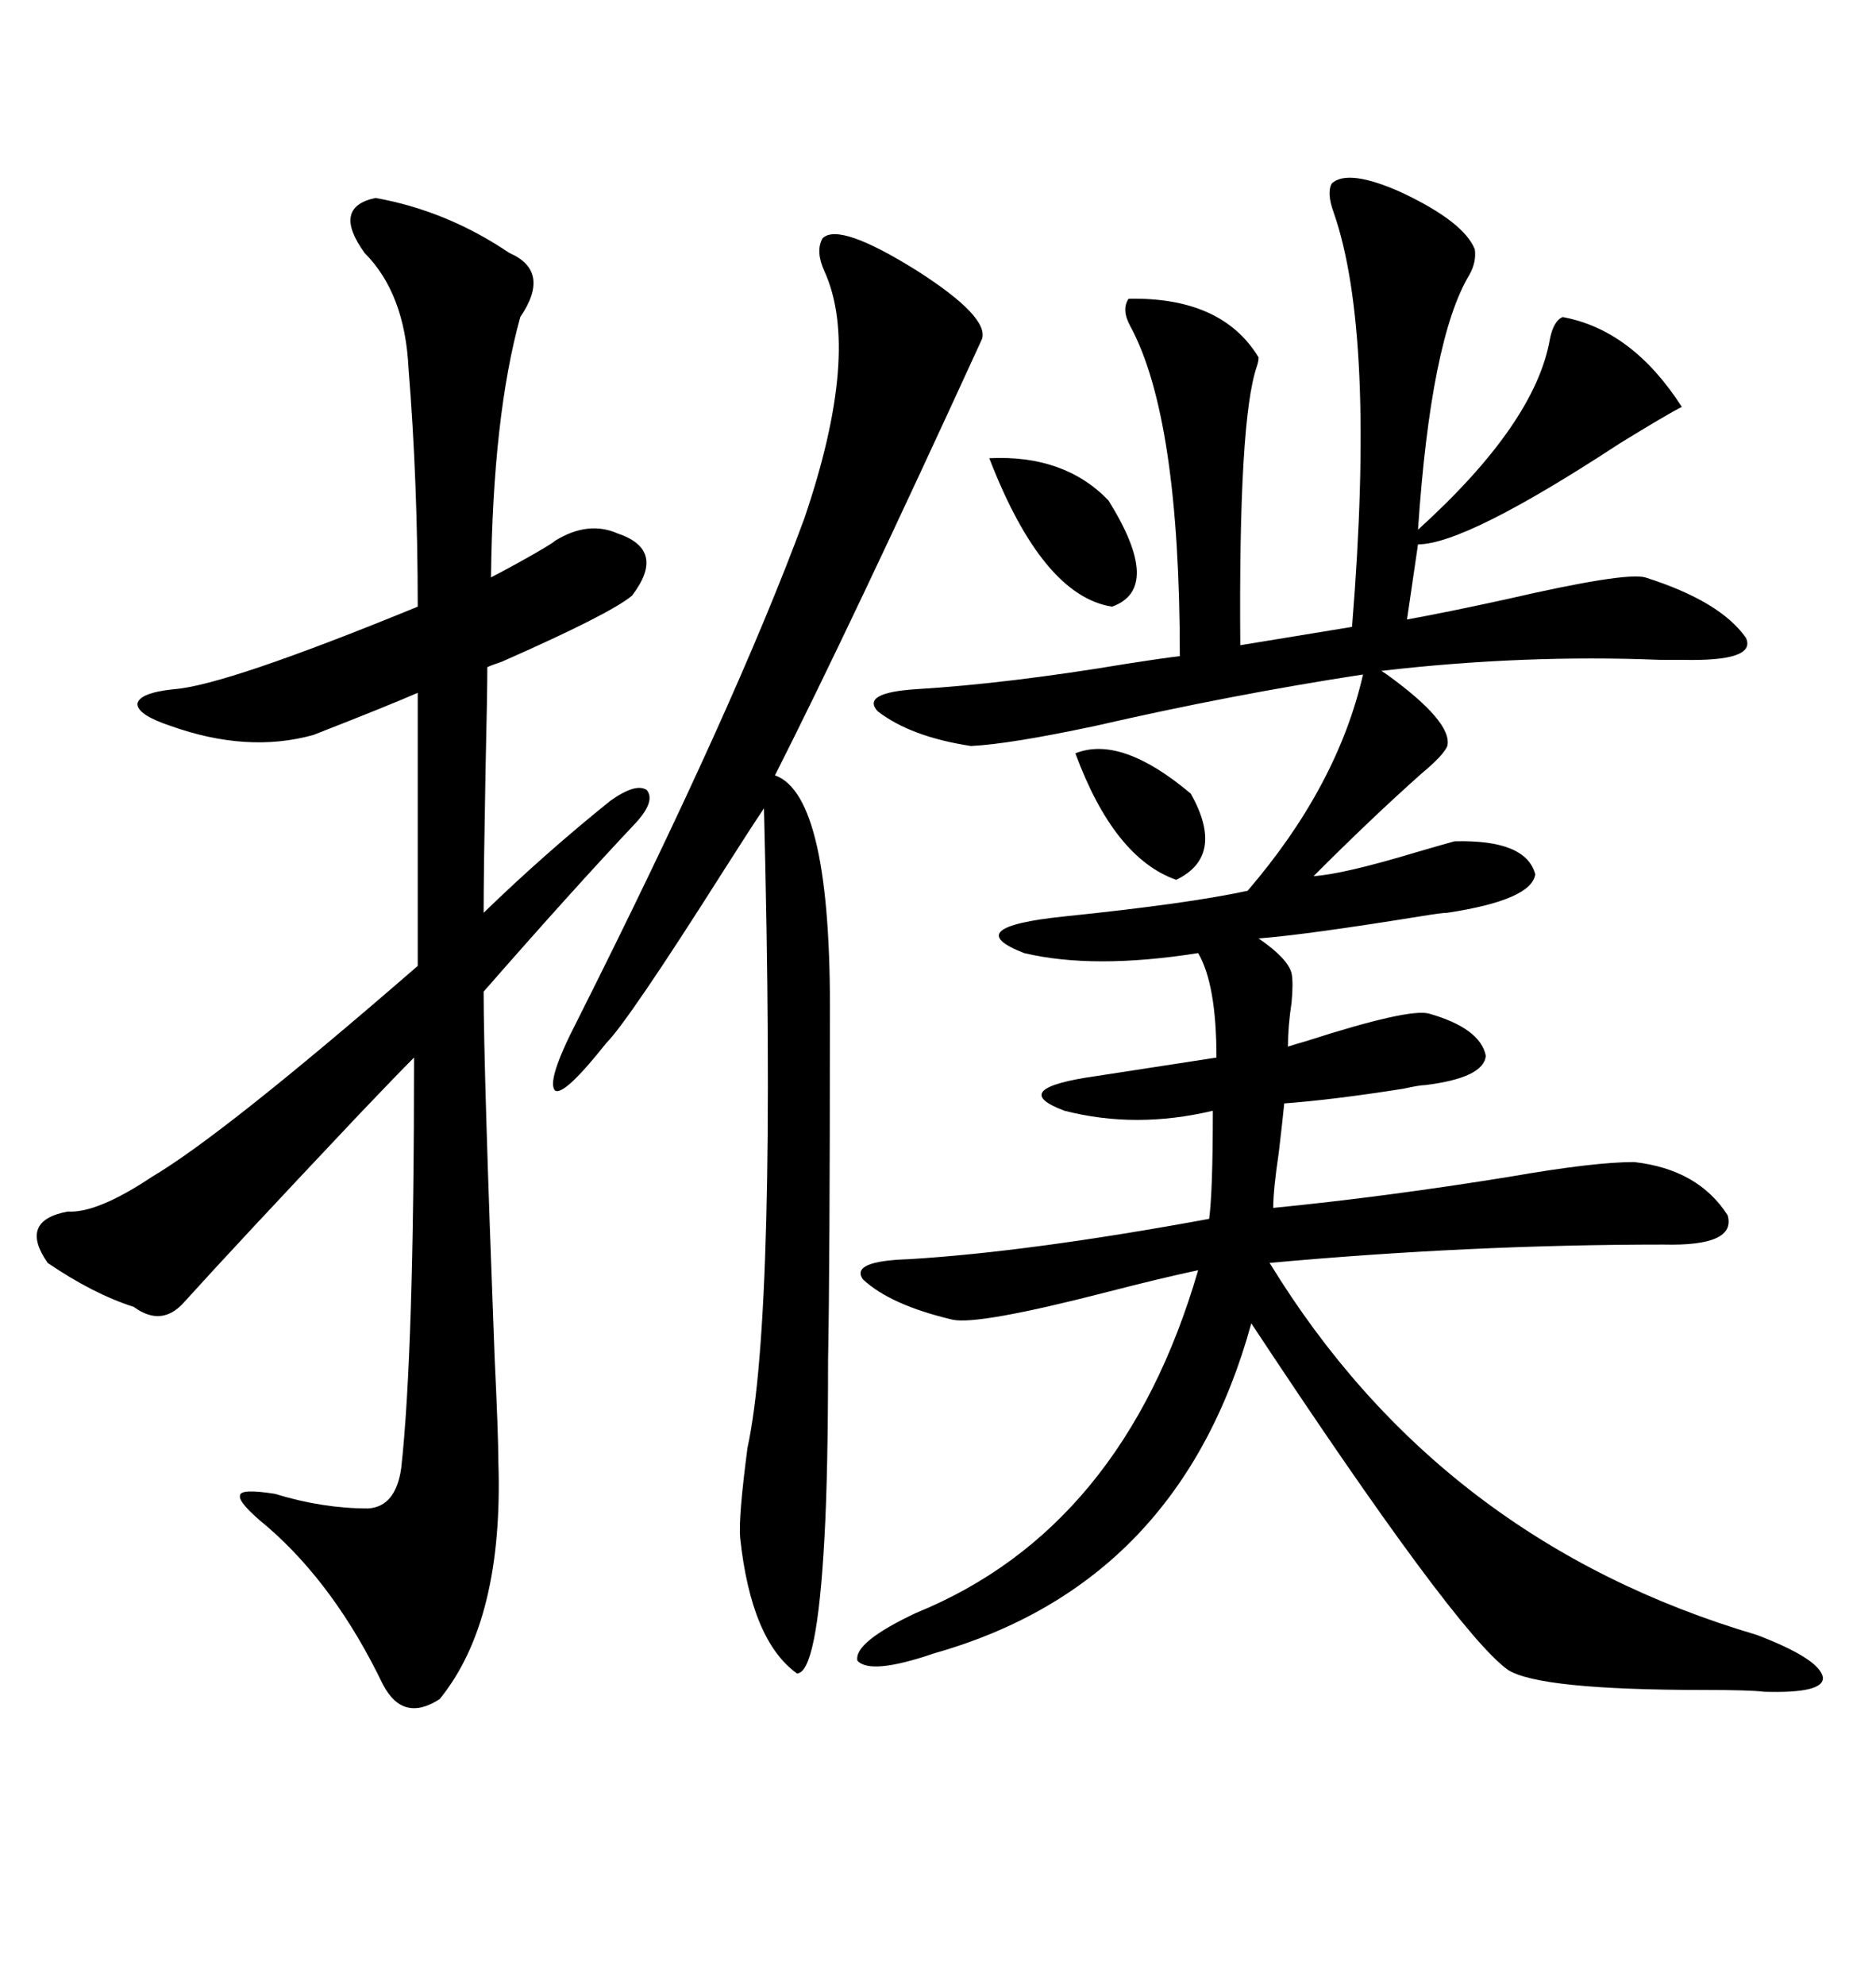 <svg xmlns="http://www.w3.org/2000/svg" xmlns:xlink="http://www.w3.org/1999/xlink" width="300" height="317.285"><path d="M212.99 29.30L212.99 29.30Q215.63 26.95 224.12 30.76L224.12 30.76Q234.08 35.45 235.84 39.84L235.84 39.84Q236.13 41.89 234.96 43.95L234.96 43.95Q228.81 54.20 226.76 84.67L226.76 84.67Q245.51 67.68 247.85 54.20L247.85 54.20Q248.44 51.27 249.90 50.68L249.90 50.68Q261.04 52.73 268.95 65.04L268.95 65.04Q266.60 66.21 258.98 70.90L258.98 70.90Q234.38 87.01 226.76 87.01L226.76 87.01L225 99.02Q231.45 97.85 240.82 95.80L240.82 95.80Q259.86 91.41 263.09 92.29L263.09 92.29Q275.10 96.09 279.20 101.95L279.20 101.95Q280.96 105.76 268.95 105.47L268.95 105.47Q268.07 105.47 265.43 105.47L265.43 105.47Q243.75 104.59 220.90 107.23L220.90 107.23Q220.90 107.23 221.78 107.81L221.78 107.81Q232.32 115.43 231.45 119.24L231.45 119.24Q230.86 120.70 227.34 123.63L227.34 123.63Q219.43 130.66 210.06 140.04L210.06 140.04Q214.75 139.75 226.46 136.23L226.46 136.23Q231.45 134.77 232.62 134.47L232.62 134.47Q244.04 134.18 245.51 139.75L245.51 139.75Q244.92 143.85 231.45 145.90L231.45 145.90Q230.57 145.90 227.05 146.48L227.05 146.48Q208.89 149.41 201.27 150L201.27 150Q205.96 153.22 206.54 155.57L206.54 155.57Q206.84 157.03 206.54 160.25L206.54 160.25Q205.96 164.06 205.96 167.29L205.96 167.29Q206.84 166.99 208.89 166.41L208.89 166.41Q225.29 161.13 228.52 162.01L228.52 162.01Q236.72 164.36 237.60 168.75L237.60 168.75Q237.30 172.27 227.93 173.44L227.93 173.44Q227.05 173.44 224.41 174.02L224.41 174.02Q213.28 175.78 205.37 176.37L205.37 176.37Q205.08 179.30 204.49 184.28L204.49 184.28Q203.61 190.14 203.61 193.07L203.61 193.07Q221.48 191.31 241.41 188.09L241.41 188.09Q254.88 185.74 261.33 185.74L261.33 185.74Q271.58 186.91 276.27 194.24L276.27 194.24Q277.73 199.22 266.02 198.93L266.02 198.93Q235.25 198.93 203.03 201.86L203.03 201.86Q230.27 246.39 280.96 261.33L280.96 261.33Q290.92 265.14 291.50 268.07L291.50 268.07Q291.80 270.70 282.13 270.41L282.13 270.41Q279.79 270.12 272.46 270.12L272.46 270.12Q246.09 270.12 241.11 266.89L241.11 266.89Q232.62 260.74 200.10 211.52L200.10 211.52Q188.67 253.13 149.41 264.26L149.41 264.26Q139.16 267.77 137.11 265.43L137.11 265.43Q136.52 262.50 146.48 257.81L146.48 257.81Q179.59 244.34 191.60 203.03L191.60 203.03Q186.04 204.20 176.95 206.54L176.95 206.54Q156.45 211.82 152.34 210.94L152.34 210.94Q142.38 208.59 137.99 204.49L137.99 204.49Q135.94 201.56 145.31 201.27L145.31 201.27Q164.65 200.10 193.36 194.82L193.36 194.82Q193.95 190.43 193.95 177.54L193.95 177.54Q181.64 180.47 170.21 177.54L170.21 177.54Q160.84 174.02 175.49 171.97L175.49 171.97Q183.11 170.80 194.53 169.04L194.53 169.04Q194.53 157.32 191.60 152.34L191.60 152.34Q174.90 154.98 163.77 152.34L163.77 152.34Q153.22 148.24 170.21 146.48L170.21 146.48Q190.14 144.43 199.51 142.38L199.51 142.38Q213.87 125.68 217.97 107.81L217.97 107.81Q196.88 111.04 175.20 116.02L175.20 116.02Q161.43 118.95 155.27 119.24L155.27 119.24Q145.61 117.77 140.33 113.67L140.33 113.67Q137.70 110.74 146.48 110.16L146.48 110.16Q161.13 109.28 180.47 106.05L180.47 106.05Q186.04 105.18 188.67 104.88L188.67 104.88Q188.67 66.80 180.76 52.15L180.76 52.15Q179.30 49.51 180.47 47.75L180.47 47.75Q195.41 47.46 201.27 57.13L201.27 57.13Q201.27 57.71 200.98 58.59L200.98 58.59Q198.05 67.09 198.34 103.13L198.34 103.13L216.21 100.20Q220.02 53.32 213.28 33.98L213.28 33.98Q212.11 30.76 212.99 29.30ZM60.06 31.64L60.06 31.64Q71.48 33.69 81.45 40.43L81.45 40.43Q88.18 43.36 83.20 50.68L83.20 50.68Q78.81 66.50 78.52 92.29L78.52 92.29Q79.69 91.70 82.91 89.94L82.91 89.94Q88.18 87.01 88.77 86.43L88.77 86.43Q94.04 83.20 98.73 85.25L98.73 85.25Q106.64 87.89 101.07 95.21L101.07 95.21Q97.56 98.14 80.27 105.76L80.27 105.76Q78.52 106.35 77.93 106.64L77.93 106.64Q77.93 110.74 77.64 123.34L77.64 123.34Q77.34 139.45 77.34 145.90L77.34 145.90Q87.01 136.52 97.56 128.03L97.56 128.03Q101.66 125.10 103.42 126.27L103.42 126.27Q104.88 128.03 101.66 131.54L101.66 131.54Q91.70 142.09 77.34 158.50L77.34 158.50Q77.34 170.80 79.10 217.09L79.10 217.09Q79.69 229.39 79.69 233.50L79.69 233.50Q80.57 258.98 70.31 271.58L70.31 271.58Q64.45 275.39 61.23 269.24L61.23 269.24Q53.61 253.42 42.77 244.04L42.77 244.04Q38.09 240.23 38.38 239.06L38.38 239.06Q38.38 237.89 43.95 238.77L43.95 238.77Q51.56 241.11 58.89 241.11L58.89 241.11Q63.28 240.82 64.16 234.67L64.16 234.67Q66.21 216.21 66.21 169.04L66.21 169.04Q63.57 171.68 57.42 178.13L57.42 178.13Q37.50 199.22 29.30 208.30L29.30 208.30Q25.78 212.11 21.39 208.89L21.39 208.89Q14.94 206.84 7.62 201.86L7.62 201.86Q2.93 195.12 10.84 193.65L10.84 193.65Q15.53 193.95 24.32 188.09L24.32 188.09Q35.74 181.35 66.80 154.39L66.80 154.39L66.80 110.74Q62.11 112.79 50.10 117.48L50.10 117.48Q39.55 120.41 27.25 116.02L27.25 116.02Q21.97 114.26 21.97 112.50L21.97 112.50Q22.27 110.74 27.83 110.16L27.83 110.16Q36.04 109.57 66.80 96.97L66.80 96.97Q66.80 77.05 65.33 58.89L65.33 58.89Q64.75 46.88 58.30 40.43L58.30 40.43Q53.03 33.11 60.06 31.64ZM131.54 38.09L131.54 38.09Q134.18 35.45 146.78 43.36L146.78 43.36Q158.20 50.68 157.03 54.20L157.03 54.20Q136.23 99.61 123.93 123.93L123.93 123.93Q133.01 127.15 132.71 163.18L132.71 163.18Q132.71 202.44 132.42 217.38L132.42 217.38Q132.42 235.55 131.84 245.80L131.84 245.80Q130.66 267.48 127.44 267.48L127.44 267.48Q120.12 262.21 118.36 245.80L118.36 245.80Q118.07 242.58 119.53 231.45L119.53 231.45Q124.22 209.77 122.17 129.20L122.17 129.20Q119.82 132.71 115.72 139.16L115.72 139.16Q100.49 163.18 96.97 166.70L96.97 166.70Q90.23 175.20 88.77 174.32L88.77 174.32Q87.30 172.85 92.29 163.18L92.29 163.18Q117.48 113.09 128.61 82.91L128.61 82.91Q137.70 56.25 131.84 43.36L131.84 43.36Q130.37 40.14 131.54 38.09ZM158.20 73.24L158.20 73.24Q170.21 72.66 177.25 79.98L177.25 79.98Q186.04 94.04 177.83 96.97L177.83 96.97Q166.70 95.21 158.20 73.24ZM171.97 120.41L171.97 120.41Q179.30 117.48 190.43 126.86L190.43 126.86Q196.00 136.82 188.09 140.63L188.09 140.63Q178.13 137.11 171.97 120.41Z"/></svg>